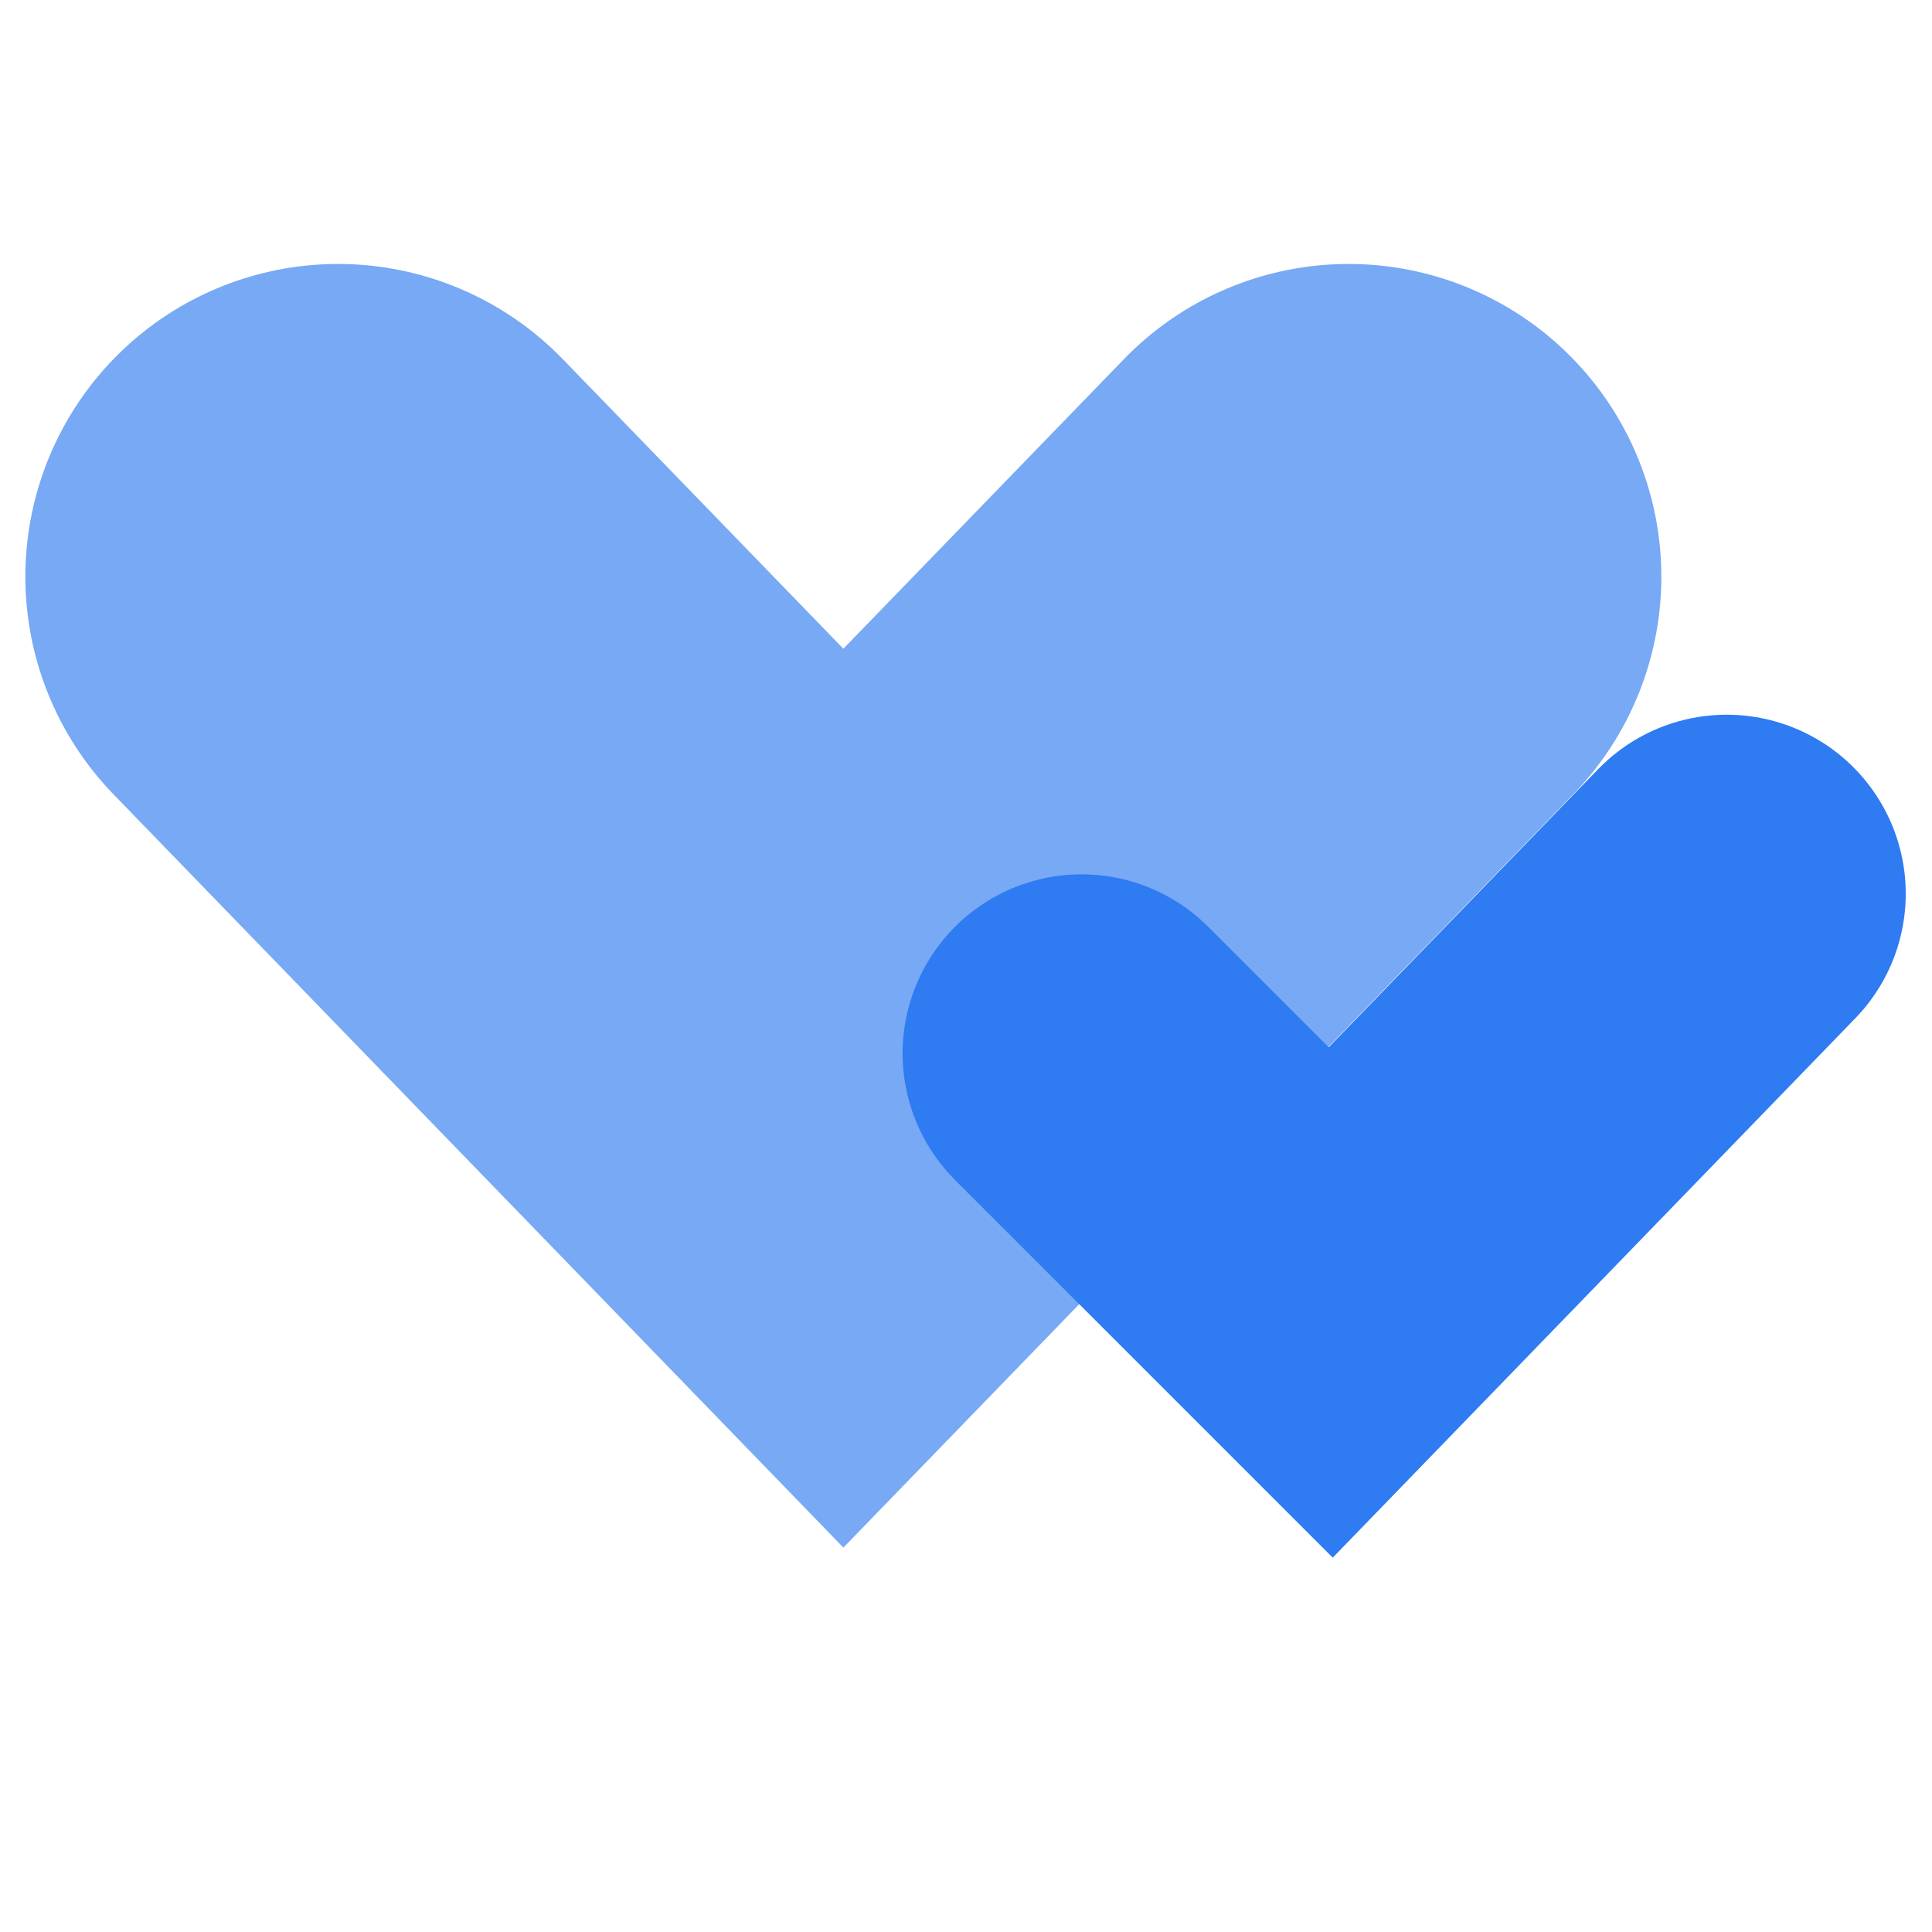 <?xml version="1.0" encoding="UTF-8"?> <svg xmlns="http://www.w3.org/2000/svg" width="32" height="32" viewBox="0 0 32 32" fill="none"> <path d="M5.6 9.552L13.969 18.189L22.337 9.552" stroke="#77A9F5" stroke-width="10.36" stroke-linecap="round"></path> <path d="M17.915 17.447L22.041 21.573L28.6 14.803" stroke="#2E7BF2" stroke-width="5.93" stroke-linecap="round"></path> </svg> 